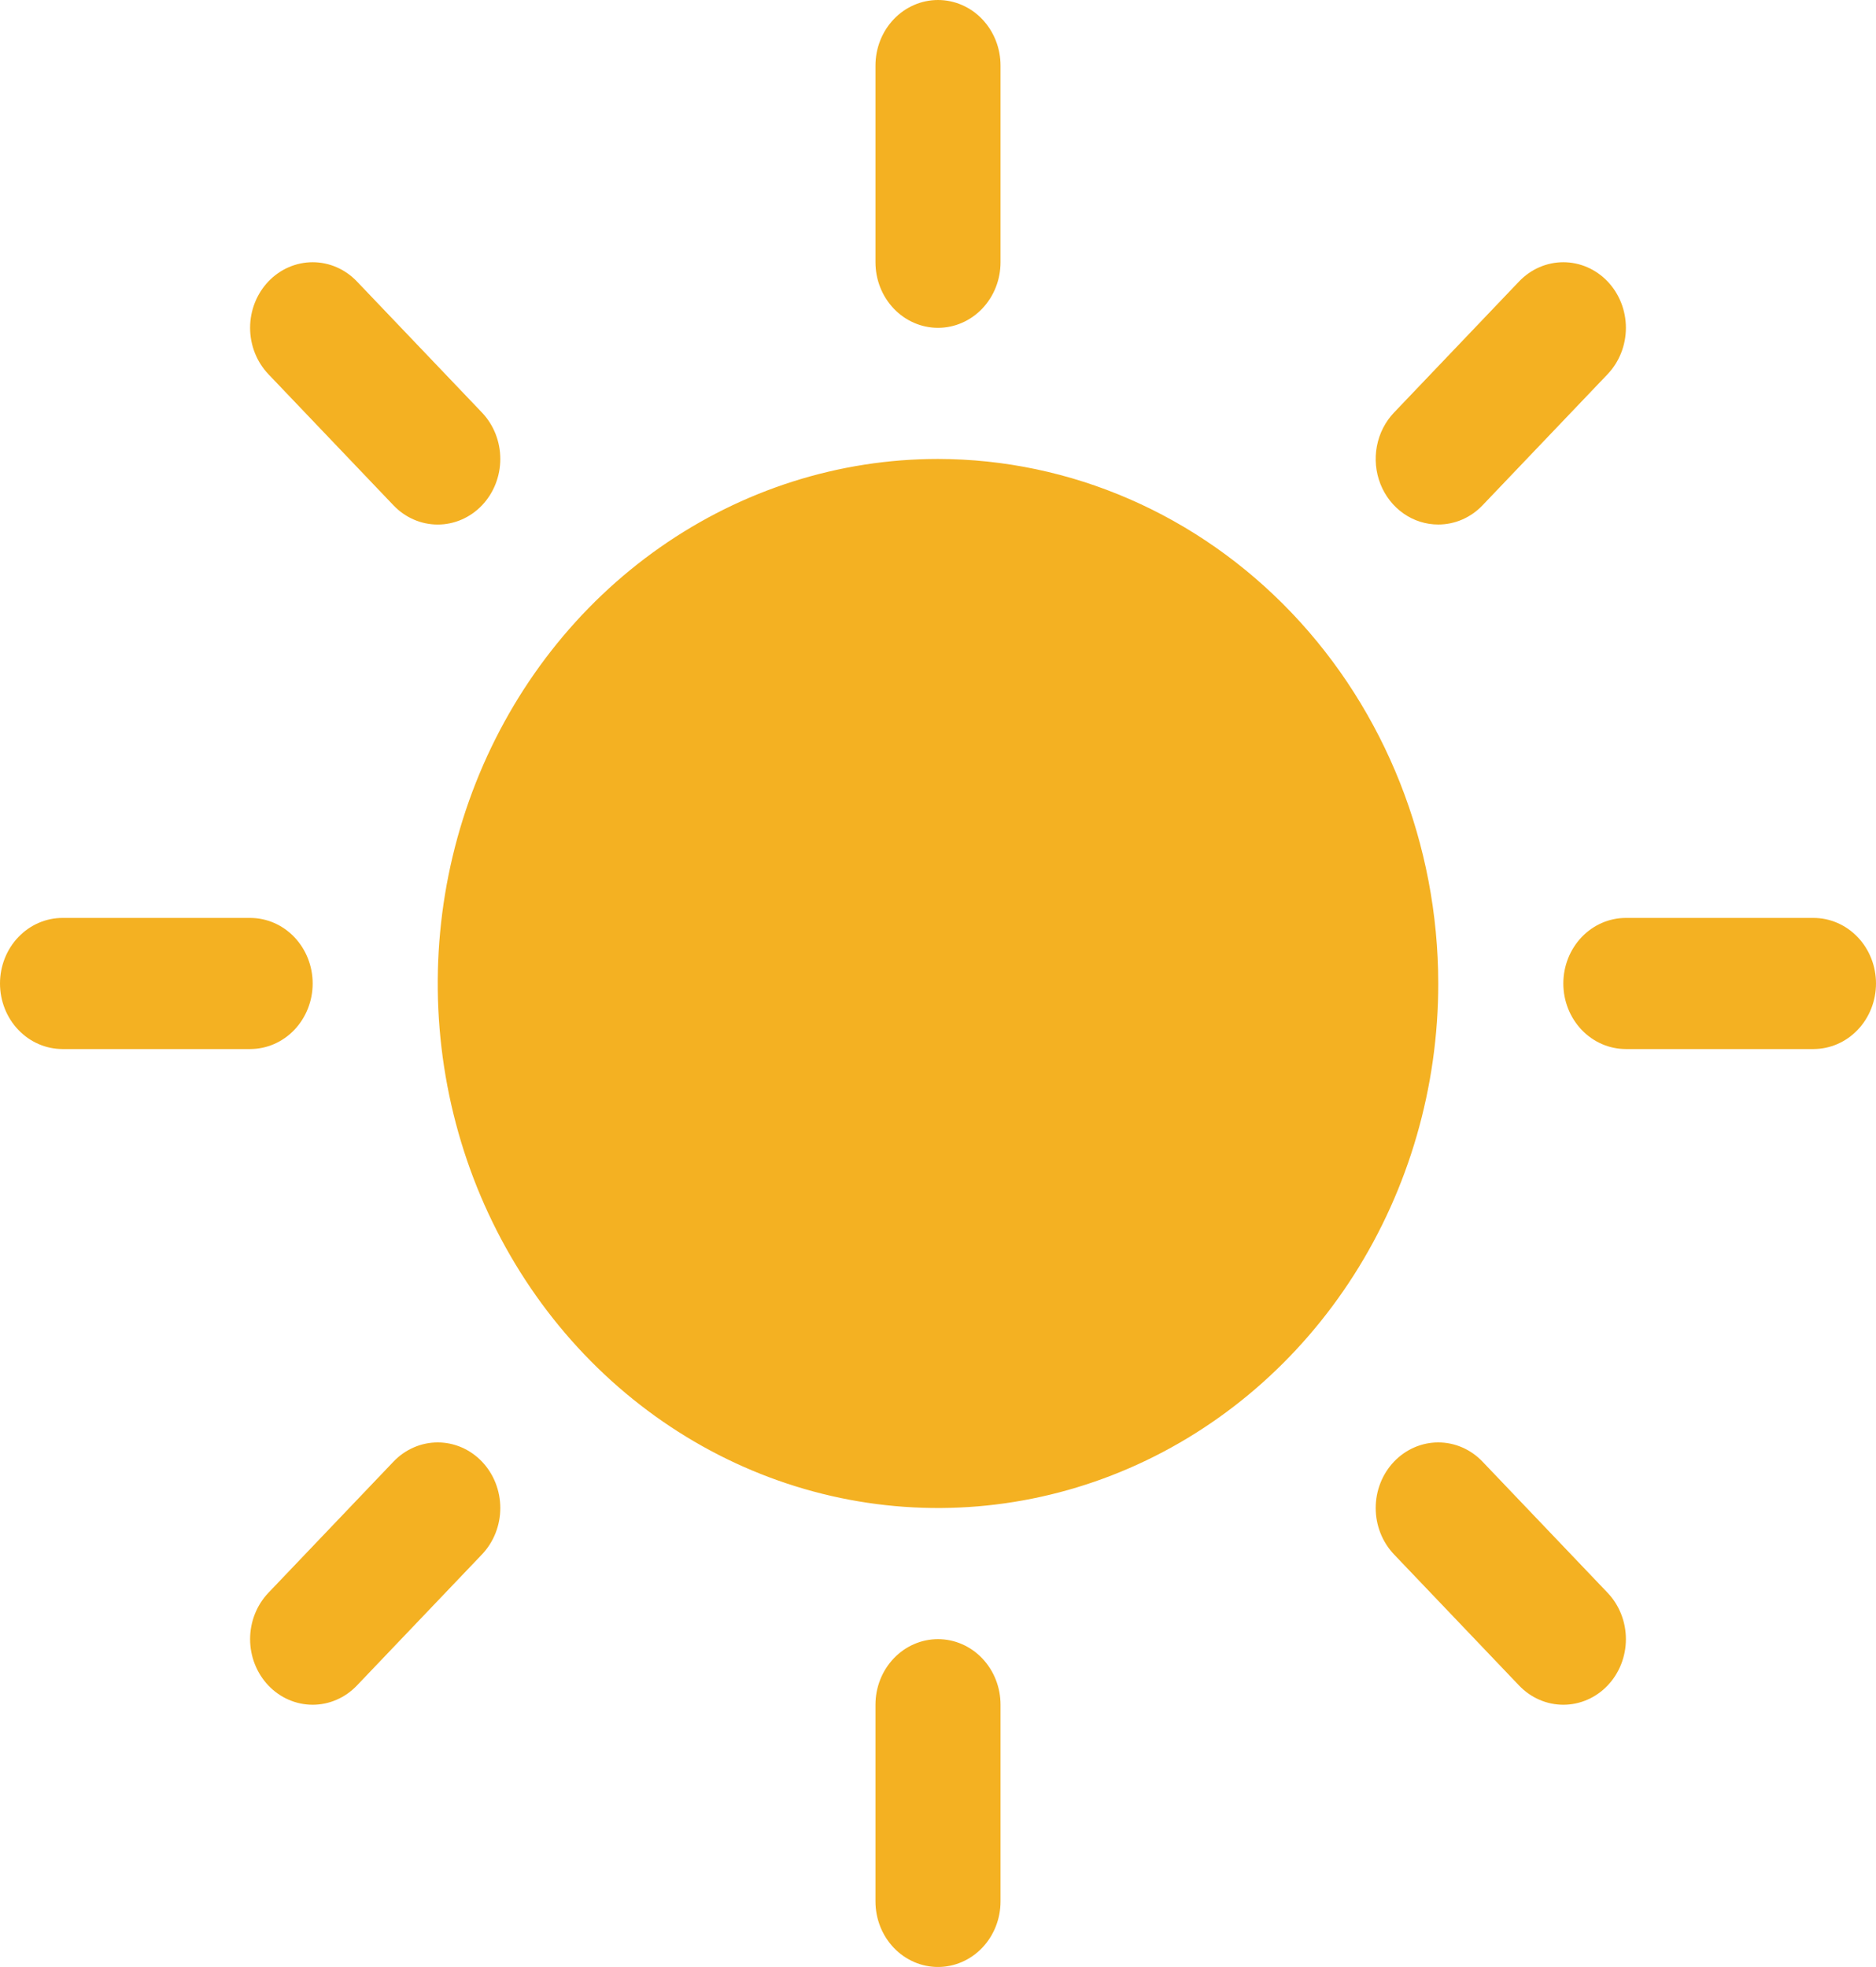 <svg xmlns="http://www.w3.org/2000/svg" width="124" height="130" viewBox="0 0 124 130" fill="none"><path d="M57.867 17.333V4.333C57.867 3.184 58.302 2.082 59.077 1.269C59.852 0.457 60.904 0 62 0C63.096 0 64.148 0.457 64.923 1.269C65.698 2.082 66.133 3.184 66.133 4.333V17.333C66.133 18.483 65.698 19.585 64.923 20.398C64.148 21.21 63.096 21.667 62 21.667C60.904 21.667 59.852 21.21 59.077 20.398C58.302 19.585 57.867 18.483 57.867 17.333ZM62 30.333C55.46 30.333 49.067 32.367 43.629 36.176C38.191 39.985 33.953 45.399 31.45 51.734C28.948 58.068 28.293 65.038 29.569 71.763C30.845 78.488 33.994 84.665 38.618 89.513C43.243 94.361 49.135 97.663 55.549 99.001C61.963 100.338 68.612 99.652 74.654 97.028C80.696 94.404 85.861 89.961 89.494 84.26C93.127 78.559 95.067 71.856 95.067 65C95.057 55.809 91.57 46.997 85.371 40.498C79.172 33.999 70.767 30.343 62 30.333ZM26.009 33.399C26.785 34.212 27.837 34.669 28.933 34.669C30.03 34.669 31.082 34.212 31.858 33.399C32.633 32.586 33.069 31.483 33.069 30.333C33.069 29.183 32.633 28.081 31.858 27.267L23.591 18.601C22.815 17.788 21.764 17.331 20.667 17.331C19.57 17.331 18.518 17.788 17.742 18.601C16.967 19.414 16.531 20.517 16.531 21.667C16.531 22.817 16.967 23.919 17.742 24.733L26.009 33.399ZM26.009 96.601L17.742 105.268C16.967 106.081 16.531 107.183 16.531 108.333C16.531 109.483 16.967 110.586 17.742 111.399C18.518 112.212 19.57 112.669 20.667 112.669C21.764 112.669 22.815 112.212 23.591 111.399L31.858 102.733C32.242 102.33 32.546 101.852 32.754 101.326C32.962 100.8 33.069 100.236 33.069 99.667C33.069 99.097 32.962 98.534 32.754 98.007C32.546 97.481 32.242 97.003 31.858 96.601C31.474 96.198 31.018 95.879 30.516 95.661C30.014 95.443 29.476 95.331 28.933 95.331C28.39 95.331 27.852 95.443 27.351 95.661C26.849 95.879 26.393 96.198 26.009 96.601ZM95.067 34.667C95.61 34.667 96.147 34.555 96.649 34.338C97.151 34.12 97.607 33.801 97.991 33.399L106.258 24.733C107.033 23.919 107.469 22.817 107.469 21.667C107.469 20.517 107.033 19.414 106.258 18.601C105.482 17.788 104.43 17.331 103.333 17.331C102.236 17.331 101.185 17.788 100.409 18.601L92.142 27.267C91.564 27.873 91.169 28.646 91.01 29.487C90.85 30.328 90.932 31.2 91.245 31.992C91.558 32.784 92.088 33.461 92.769 33.938C93.449 34.414 94.249 34.667 95.067 34.667ZM97.991 96.601C97.215 95.788 96.163 95.331 95.067 95.331C93.97 95.331 92.918 95.788 92.142 96.601C91.367 97.414 90.931 98.517 90.931 99.667C90.931 100.817 91.367 101.919 92.142 102.733L100.409 111.399C100.793 111.802 101.249 112.121 101.751 112.339C102.252 112.557 102.79 112.669 103.333 112.669C103.876 112.669 104.414 112.557 104.916 112.339C105.418 112.121 105.874 111.802 106.258 111.399C106.642 110.997 106.946 110.519 107.154 109.993C107.362 109.467 107.469 108.903 107.469 108.333C107.469 107.764 107.362 107.2 107.154 106.674C106.946 106.148 106.642 105.67 106.258 105.268L97.991 96.601ZM20.667 65C20.667 63.851 20.231 62.748 19.456 61.936C18.681 61.123 17.63 60.667 16.533 60.667H4.133C3.037 60.667 1.986 61.123 1.211 61.936C0.435 62.748 0 63.851 0 65C0 66.149 0.435 67.251 1.211 68.064C1.986 68.877 3.037 69.333 4.133 69.333H16.533C17.63 69.333 18.681 68.877 19.456 68.064C20.231 67.251 20.667 66.149 20.667 65ZM62 108.333C60.904 108.333 59.852 108.79 59.077 109.603C58.302 110.415 57.867 111.517 57.867 112.667V125.667C57.867 126.816 58.302 127.918 59.077 128.731C59.852 129.543 60.904 130 62 130C63.096 130 64.148 129.543 64.923 128.731C65.698 127.918 66.133 126.816 66.133 125.667V112.667C66.133 111.517 65.698 110.415 64.923 109.603C64.148 108.79 63.096 108.333 62 108.333ZM119.867 60.667H107.467C106.37 60.667 105.319 61.123 104.544 61.936C103.769 62.748 103.333 63.851 103.333 65C103.333 66.149 103.769 67.251 104.544 68.064C105.319 68.877 106.37 69.333 107.467 69.333H119.867C120.963 69.333 122.014 68.877 122.789 68.064C123.565 67.251 124 66.149 124 65C124 63.851 123.565 62.748 122.789 61.936C122.014 61.123 120.963 60.667 119.867 60.667Z" fill="#F4B122"></path></svg>